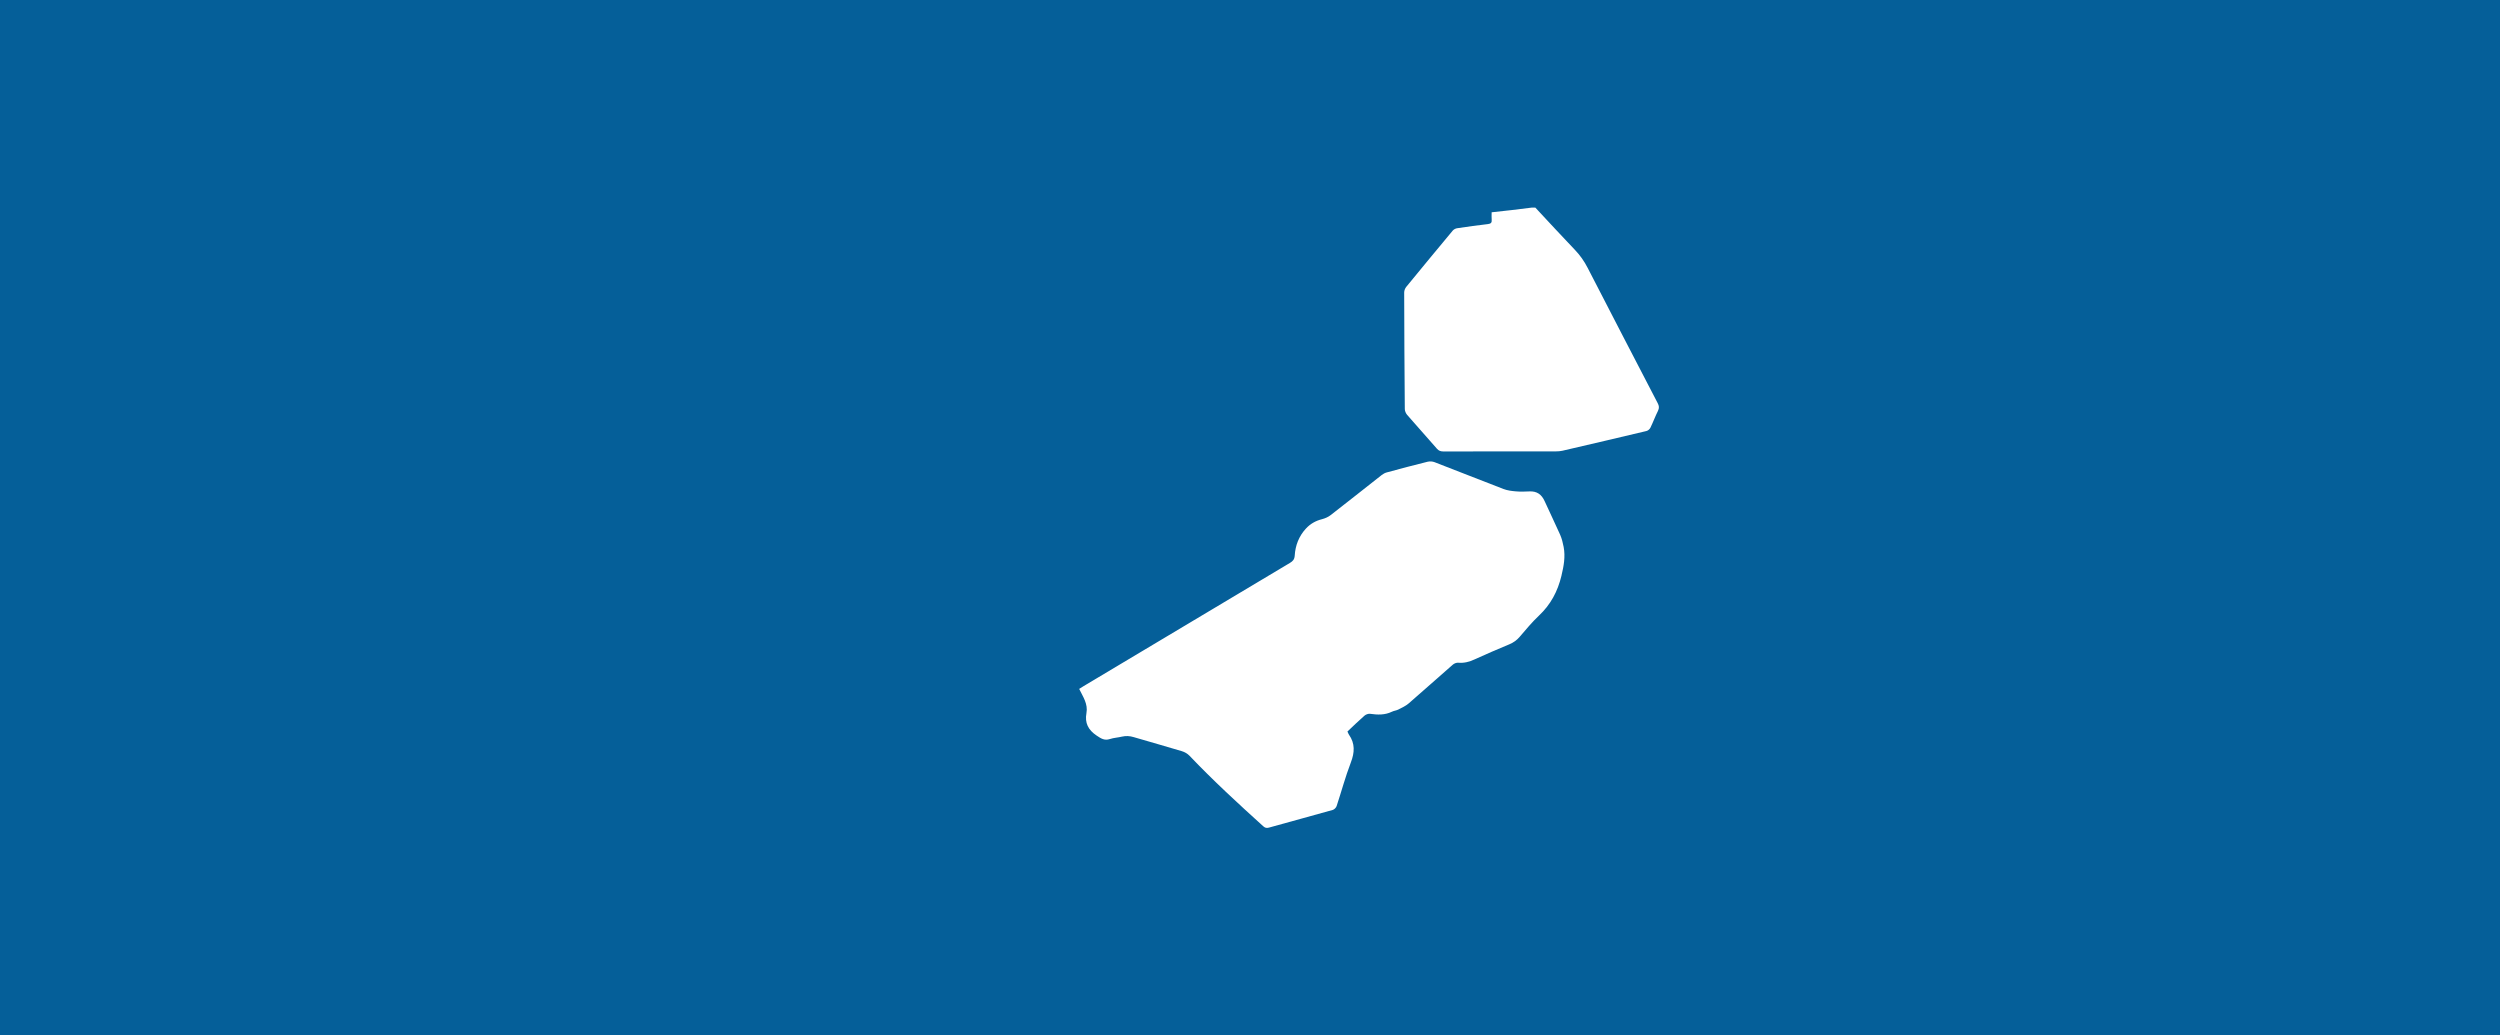 <?xml version="1.0" encoding="UTF-8"?><svg id="Laag_2" xmlns="http://www.w3.org/2000/svg" viewBox="0 0 568 235.24"><defs><style>.cls-1{fill:#055f99;}</style></defs><g id="Laag_2_Afbeelding"><path class="cls-1" d="M0,0V235.24H568V0H0ZM354.77,130.78c-.86,3.6-2.46,6.59-5.15,9.12-1.57,1.48-2.95,3.16-4.36,4.8-.65,.76-1.4,1.29-2.32,1.68-2.66,1.11-5.3,2.24-7.92,3.44-1.19,.55-2.38,.87-3.7,.75-.4-.04-.93,.17-1.24,.44-3.36,2.92-6.66,5.9-10.03,8.81-.69,.59-1.56,.98-2.38,1.4-.44,.22-.97,.26-1.42,.48-1.6,.78-3.25,.72-4.95,.48-.41-.06-.97,.14-1.29,.42-1.32,1.15-2.57,2.37-3.87,3.6,.13,.27,.2,.51,.34,.71,1.42,2.03,1.3,4.06,.43,6.33-1.24,3.24-2.14,6.6-3.23,9.9-.12,.36-.53,.78-.89,.88-4.81,1.36-9.65,2.66-14.47,4.01-.56,.16-.91,.06-1.33-.32-5.71-5.17-11.39-10.39-16.71-15.98-.46-.49-1.14-.88-1.79-1.07-3.62-1.1-7.27-2.1-10.9-3.18-.9-.27-1.75-.33-2.66-.12-.91,.22-1.87,.26-2.76,.55-1.23,.41-2.02-.12-3.02-.79-1.91-1.28-2.72-2.87-2.31-5.1,.39-2.09-.79-3.72-1.65-5.5,.34-.22,.65-.42,.97-.61,15.64-9.35,31.27-18.69,46.92-28.02,.67-.4,1.02-.8,1.08-1.65,.14-2.31,.94-4.4,2.53-6.13,1-1.09,2.22-1.79,3.67-2.15,.69-.18,1.41-.49,1.97-.93,3.89-3.01,7.73-6.08,11.6-9.11,.33-.26,.74-.48,1.15-.59,3.08-.83,6.16-1.66,9.26-2.42,.5-.12,1.12-.09,1.6,.1,5.23,2.01,10.42,4.09,15.65,6.09,.88,.34,1.86,.46,2.81,.54,1.03,.09,2.07,.06,3.1,.01,1.68-.08,2.75,.69,3.43,2.19,1.16,2.57,2.4,5.09,3.54,7.67,.38,.87,.61,1.82,.79,2.75,.42,2.22,.03,4.34-.5,6.54Zm21.93-37.45c-.63,1.26-1.11,2.58-1.73,3.85-.16,.33-.56,.67-.91,.75-6.36,1.52-12.72,3-19.09,4.48-.45,.1-.93,.14-1.39,.14-8.55,0-17.1,0-25.65,.02-.6,0-1.04-.14-1.46-.62-2.24-2.58-4.53-5.11-6.77-7.69-.29-.34-.52-.87-.53-1.31-.08-8.83-.12-17.66-.14-26.5,0-.42,.19-.92,.45-1.25,3.51-4.29,7.04-8.56,10.59-12.82,.23-.27,.65-.48,1.01-.53,2.32-.35,4.65-.67,6.98-.94,.69-.08,.92-.35,.85-1.01-.05-.52-.01-1.05-.01-1.67,1.59-.17,3.11-.33,4.62-.51,1.52-.18,3.04-.38,4.55-.56h.75c2.99,3.2,5.95,6.43,8.98,9.59,1.18,1.23,2.13,2.58,2.91,4.1,5.28,10.27,10.6,20.51,15.92,30.75,.32,.61,.38,1.1,.06,1.74Z"/></g></svg>